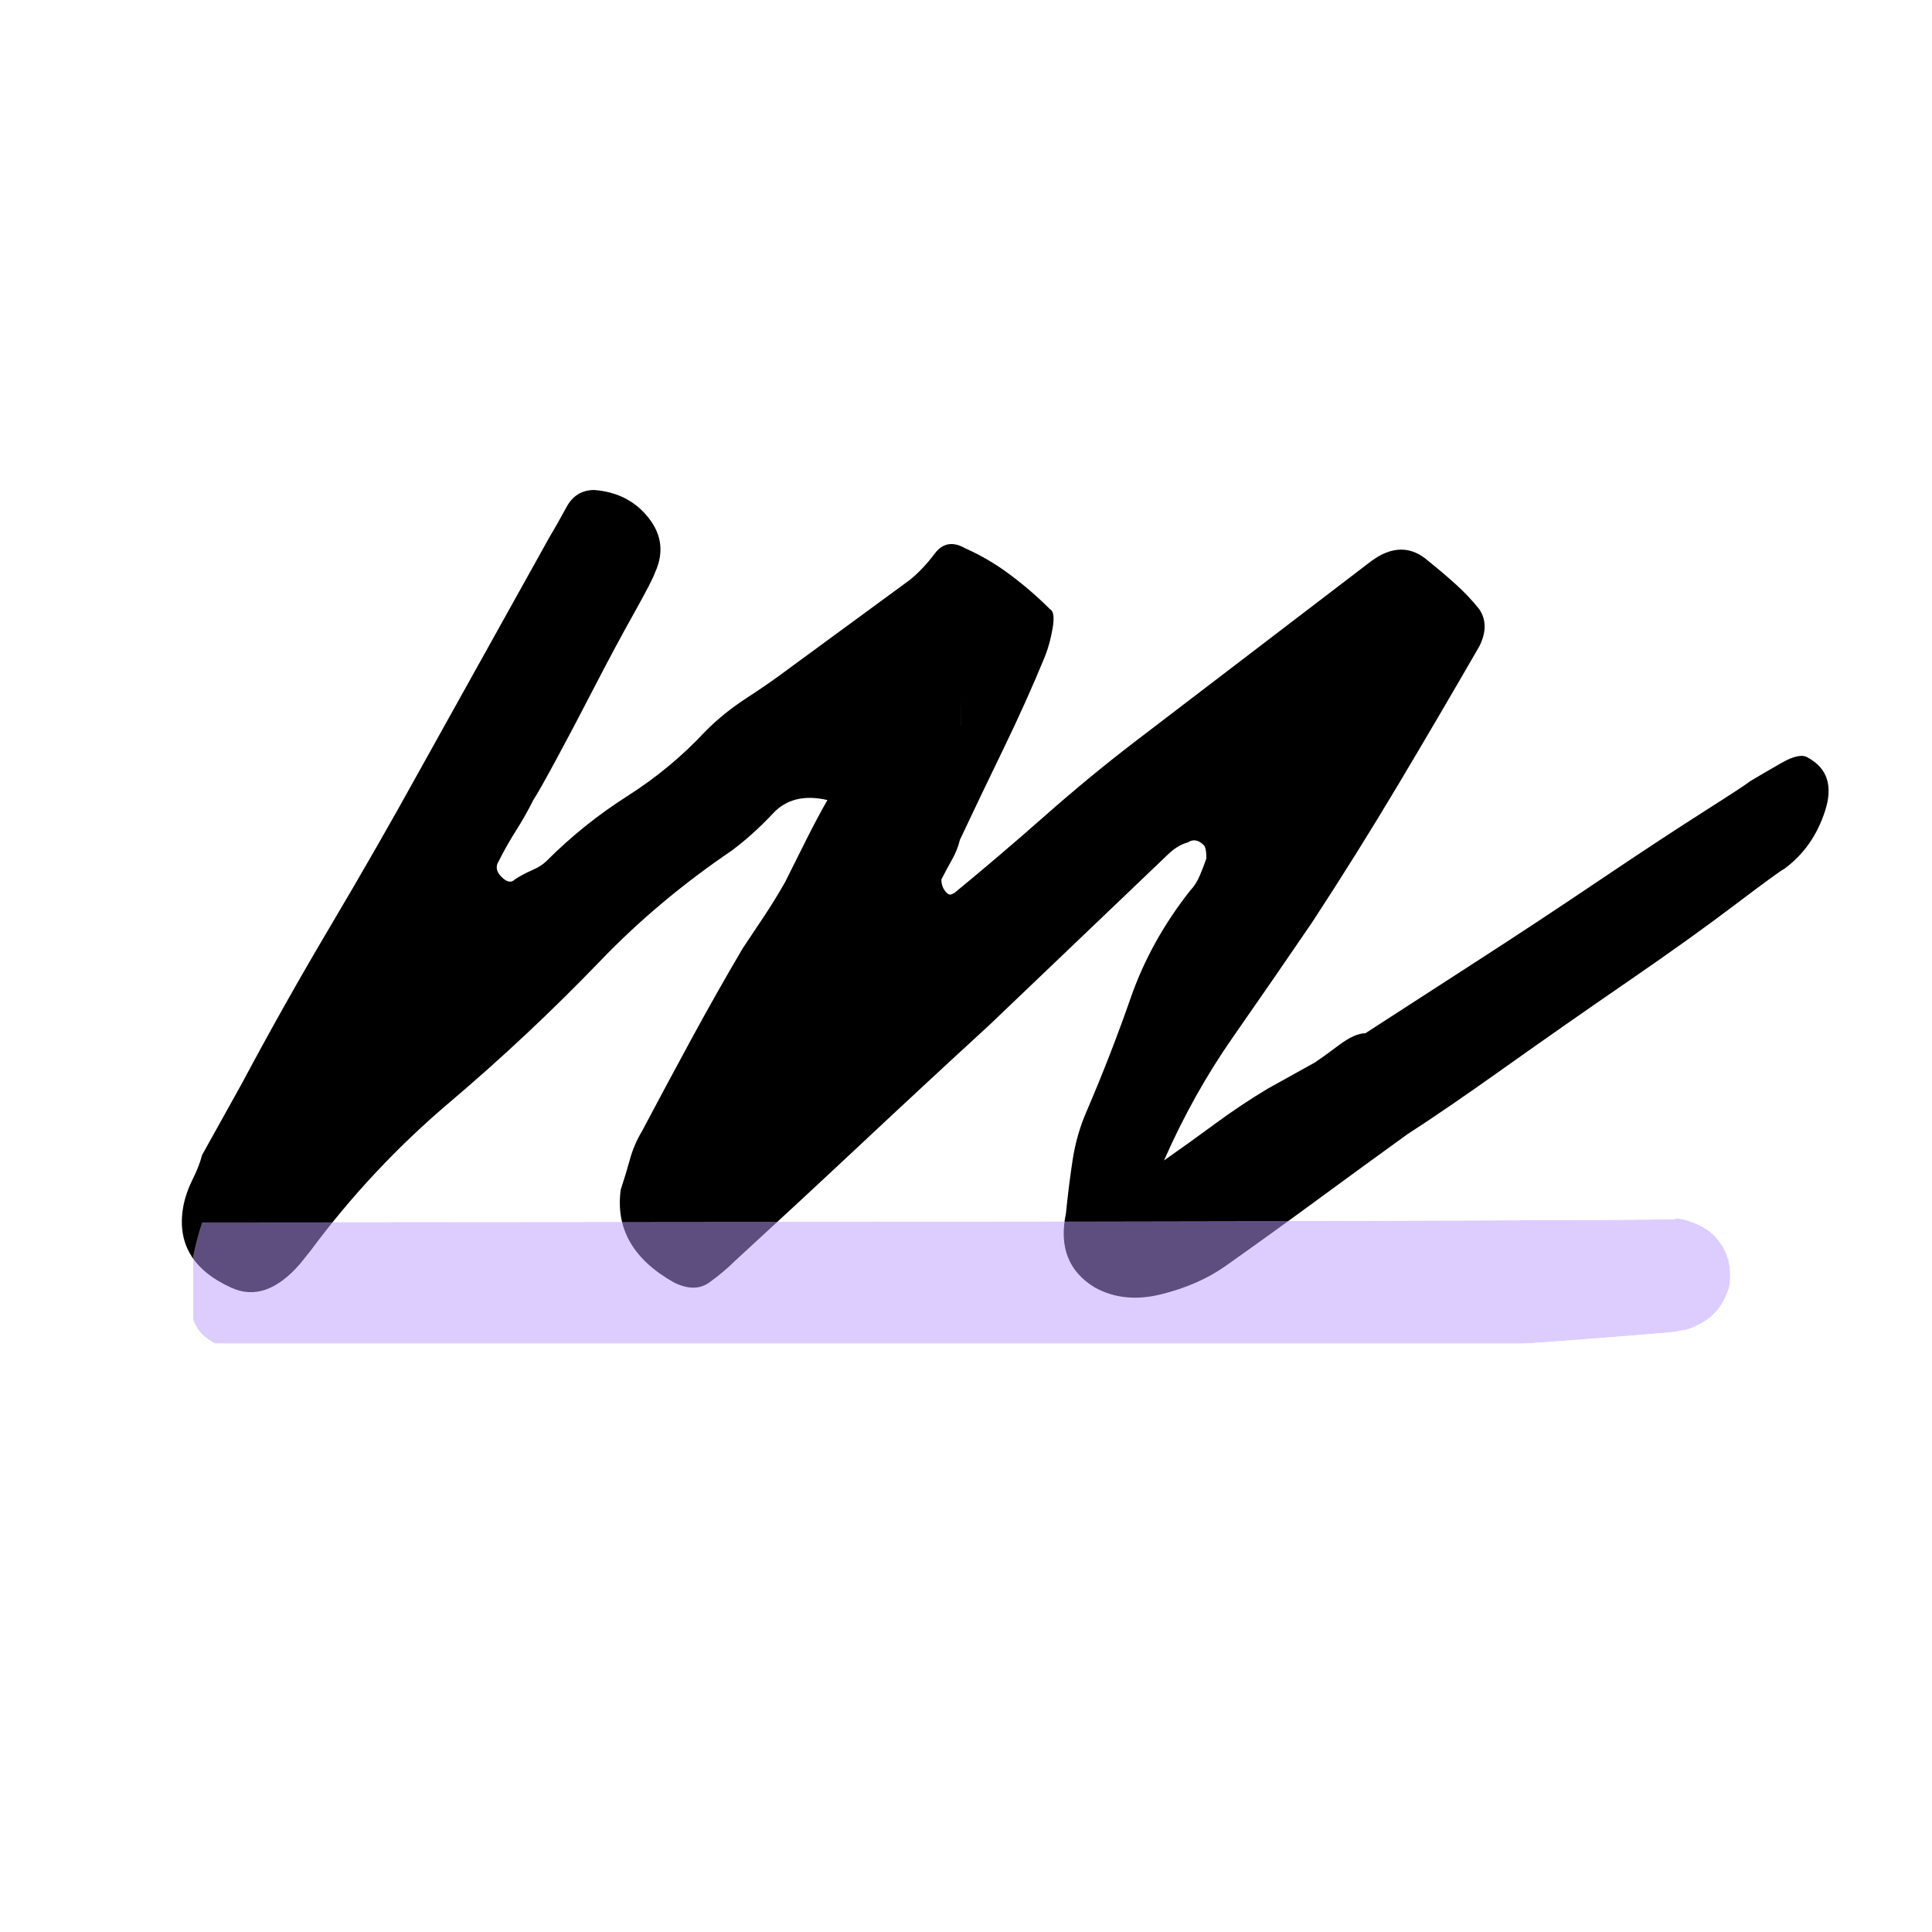 <?xml version="1.0" encoding="UTF-8"?>
<svg xmlns="http://www.w3.org/2000/svg" xmlns:xlink="http://www.w3.org/1999/xlink" width="1024" zoomAndPan="magnify" viewBox="0 0 768 768" height="1024" preserveAspectRatio="xMidYMid meet" version="1.0">
  <defs>
    <filter x="0%" y="0%" width="100%" height="100%" id="5f4c4db818">
      <feColorMatrix values="0 0 0 0 1 0 0 0 0 1 0 0 0 0 1 0 0 0 1 0" color-interpolation-filters="sRGB"></feColorMatrix>
    </filter>
    <g></g>
    <clipPath id="d6169dfa47">
      <path d="M 381.953 276.266 L 382.145 276.266 L 382.145 288.395 L 381.953 288.395 Z M 381.953 276.266 " clip-rule="nonzero"></path>
    </clipPath>
    <clipPath id="ebb5073a12">
      <path d="M 381.977 288.375 C 382.125 261.148 382.125 288.375 382.125 288.375 " clip-rule="nonzero"></path>
    </clipPath>
    <mask id="7ead8f59c7">
      <g filter="url(#5f4c4db818)">
        <rect x="-76.8" width="921.6" fill="#000000" y="-76.8" height="921.6" fill-opacity="0.5"></rect>
      </g>
    </mask>
    <clipPath id="304868f48c">
      <path d="M 0.953 0.266 L 1.145 0.266 L 1.145 12.395 L 0.953 12.395 Z M 0.953 0.266 " clip-rule="nonzero"></path>
    </clipPath>
    <clipPath id="b1afdb164d">
      <path d="M 0.977 12.375 C 1.125 -14.852 1.125 12.375 1.125 12.375 " clip-rule="nonzero"></path>
    </clipPath>
    <clipPath id="2ff43e94c5">
      <rect x="0" width="2" y="0" height="13"></rect>
    </clipPath>
    <clipPath id="2ed494d8ba">
      <path d="M 76 484.191 L 687.859 484.191 L 687.859 535 L 76 535 Z M 76 484.191 " clip-rule="nonzero"></path>
    </clipPath>
    <clipPath id="b8ccd47625">
      <path d="M 80.328 485.855 C 663.594 485.5 663.859 484.707 665.797 484.617 C 667.562 484.531 669.062 484.617 671.004 485.238 C 673.738 486.117 677.793 487.883 680.352 490.176 C 682.91 492.379 685.203 495.645 686.348 498.82 C 687.582 501.996 688.023 505.875 687.672 509.316 C 687.23 512.668 685.82 516.371 683.879 519.191 C 681.938 522.016 679.027 524.574 676.031 526.16 C 672.941 527.75 669.59 529.512 665.797 528.719 C 659.625 527.309 643.219 515.84 644.277 511.52 C 645.512 506.051 685.996 507.285 687.23 501.73 C 688.289 497.406 665.18 486.031 665.797 484.617 C 665.977 484 669.062 484.617 671.004 485.238 C 673.738 486.117 677.793 487.883 680.352 490.176 C 682.91 492.379 685.203 495.645 686.348 498.82 C 687.582 501.996 687.848 506.406 687.672 509.316 C 687.496 511.344 687.23 512.578 686.348 514.43 C 685.203 517.078 682.91 520.867 680.352 523.164 C 677.793 525.457 674.355 526.953 671.004 528.012 C 667.652 529.25 666.594 529.426 660.152 529.953 C 613.496 534.012 122.312 572.289 80.328 530.395 C 68.688 518.754 80.328 485.855 80.328 485.855 " clip-rule="nonzero"></path>
    </clipPath>
    <mask id="ad22b1980a">
      <g filter="url(#5f4c4db818)">
        <rect x="-76.8" width="921.6" fill="#000000" y="-76.8" height="921.6" fill-opacity="0.5"></rect>
      </g>
    </mask>
    <clipPath id="5dbf78d646">
      <path d="M 0.801 0.191 L 611.859 0.191 L 611.859 50.238 L 0.801 50.238 Z M 0.801 0.191 " clip-rule="nonzero"></path>
    </clipPath>
    <clipPath id="b8eff35d96">
      <path d="M 4.328 1.855 C 587.594 1.5 587.859 0.707 589.797 0.617 C 591.562 0.531 593.062 0.617 595.004 1.238 C 597.738 2.117 601.793 3.883 604.352 6.176 C 606.91 8.379 609.203 11.645 610.348 14.82 C 611.582 17.996 612.023 21.875 611.672 25.316 C 611.23 28.668 609.82 32.371 607.879 35.191 C 605.938 38.016 603.027 40.574 600.031 42.16 C 596.941 43.75 593.59 45.512 589.797 44.719 C 583.625 43.309 567.219 31.84 568.277 27.52 C 569.512 22.051 609.996 23.285 611.23 17.73 C 612.289 13.406 589.18 2.031 589.797 0.617 C 589.977 0 593.062 0.617 595.004 1.238 C 597.738 2.117 601.793 3.883 604.352 6.176 C 606.91 8.379 609.203 11.645 610.348 14.82 C 611.582 17.996 611.848 22.406 611.672 25.316 C 611.496 27.344 611.23 28.578 610.348 30.43 C 609.203 33.078 606.91 36.867 604.352 39.164 C 601.793 41.457 598.355 42.953 595.004 44.012 C 591.652 45.25 590.594 45.426 584.152 45.953 C 537.496 50.012 46.312 88.289 4.328 46.395 C -7.312 34.754 4.328 1.855 4.328 1.855 " clip-rule="nonzero"></path>
    </clipPath>
    <clipPath id="260b39410f">
      <rect x="0" width="612" y="0" height="51"></rect>
    </clipPath>
  </defs>
  <g fill="#000000" fill-opacity="1">
    <g transform="translate(111.915, 633.003)">
      <g>
        <path d="M 323.406 -121.141 C 312.863 -127.461 309 -137.297 311.812 -150.641 C 312.508 -157.66 313.383 -164.68 314.438 -171.703 C 315.5 -178.723 317.43 -185.395 320.234 -191.719 C 326.555 -206.469 332.348 -221.391 337.609 -236.484 C 342.879 -251.586 350.785 -265.812 361.328 -279.156 C 362.734 -280.562 363.961 -282.492 365.016 -284.953 C 366.066 -287.41 366.941 -289.691 367.641 -291.797 C 367.641 -294.609 367.289 -296.363 366.594 -297.062 C 364.488 -299.164 362.379 -299.52 360.266 -298.125 C 357.461 -297.414 354.656 -295.656 351.844 -292.844 L 281.266 -225.438 C 264.41 -209.977 247.555 -194.348 230.703 -178.547 C 213.848 -162.754 196.992 -147.129 180.141 -131.672 C 177.328 -128.867 173.988 -126.062 170.125 -123.25 C 166.258 -120.438 161.52 -120.438 155.906 -123.25 C 139.75 -132.375 132.727 -144.664 134.844 -160.125 C 136.238 -164.332 137.461 -168.367 138.516 -172.234 C 139.578 -176.098 141.16 -179.785 143.266 -183.297 C 149.586 -195.234 156.082 -207.348 162.75 -219.641 C 169.426 -231.93 176.273 -244.047 183.297 -255.984 C 186.109 -260.191 188.914 -264.398 191.719 -268.609 C 194.531 -272.828 197.344 -277.395 200.156 -282.312 C 202.957 -287.938 205.766 -293.555 208.578 -299.172 C 211.391 -304.785 214.195 -310.051 217 -314.969 C 207.875 -317.082 200.676 -315.328 195.406 -309.703 C 190.145 -304.086 184.703 -299.172 179.078 -294.953 C 159.41 -281.609 141.852 -266.863 126.406 -250.719 C 107.445 -231.051 87.609 -212.438 66.891 -194.875 C 46.172 -177.32 27.738 -157.66 11.594 -135.891 L 7.375 -130.625 C -1.758 -120.094 -10.891 -116.93 -20.016 -121.141 C -35.461 -128.16 -41.785 -139.047 -38.984 -153.797 C -38.273 -157.305 -37.039 -160.816 -35.281 -164.328 C -33.531 -167.836 -32.305 -171 -31.609 -173.812 L -15.797 -202.25 C -4.566 -223.32 7.191 -244.219 19.484 -264.938 C 31.773 -285.656 43.539 -306.195 54.781 -326.562 L 106.391 -419.266 C 108.504 -422.773 110.789 -426.812 113.25 -431.375 C 115.707 -435.938 119.391 -438.219 124.297 -438.219 C 133.43 -437.52 140.629 -433.832 145.891 -427.156 C 151.16 -420.488 152.039 -413.289 148.531 -405.562 C 147.832 -403.457 145.023 -398.016 140.109 -389.234 C 135.191 -380.461 129.922 -370.633 124.297 -359.75 C 118.68 -348.863 113.594 -339.207 109.031 -330.781 C 104.469 -322.352 101.484 -317.082 100.078 -314.969 C 97.973 -310.758 95.691 -306.723 93.234 -302.859 C 90.773 -298.992 88.488 -294.957 86.375 -290.75 C 84.977 -288.633 85.332 -286.523 87.438 -284.422 C 89.539 -282.316 91.297 -281.969 92.703 -283.375 C 94.805 -284.781 97.086 -286.008 99.547 -287.062 C 102.004 -288.113 103.938 -289.344 105.344 -290.75 C 115.176 -300.582 125.883 -309.18 137.469 -316.547 C 149.062 -323.922 159.422 -332.523 168.547 -342.359 C 173.461 -347.273 178.906 -351.664 184.875 -355.531 C 190.844 -359.395 196.633 -363.43 202.25 -367.641 L 249.656 -402.406 C 253.164 -405.219 256.5 -408.727 259.656 -412.938 C 262.82 -417.156 266.863 -417.859 271.781 -415.047 C 278.102 -412.234 284.07 -408.719 289.688 -404.5 C 295.312 -400.289 300.582 -395.727 305.5 -390.812 C 306.895 -390.113 307.242 -387.656 306.547 -383.438 C 305.848 -379.227 304.797 -375.367 303.391 -371.859 C 298.473 -359.922 293.031 -347.805 287.062 -335.516 C 281.094 -323.223 275.297 -311.109 269.672 -299.172 C 268.973 -296.359 267.922 -293.723 266.516 -291.266 C 265.109 -288.805 263.703 -286.176 262.297 -283.375 C 262.297 -281.258 263 -279.504 264.406 -278.109 C 265.113 -277.398 265.816 -277.223 266.516 -277.578 C 267.211 -277.93 267.562 -278.109 267.562 -278.109 C 279.508 -287.93 291.453 -298.109 303.391 -308.641 C 315.328 -319.18 327.266 -329.02 339.203 -338.156 L 432.953 -409.781 C 441.379 -416.102 449.102 -416.102 456.125 -409.781 C 459.645 -406.969 463.16 -403.984 466.672 -400.828 C 470.18 -397.672 473.336 -394.332 476.141 -390.812 C 478.953 -386.602 478.953 -381.691 476.141 -376.078 C 465.609 -357.816 454.898 -339.555 444.016 -321.297 C 433.129 -303.035 421.719 -284.773 409.781 -266.516 C 399.25 -251.066 388.711 -235.789 378.172 -220.688 C 367.641 -205.594 358.516 -189.266 350.797 -171.703 C 357.816 -176.617 364.66 -181.535 371.328 -186.453 C 378.004 -191.367 384.852 -195.938 391.875 -200.156 L 410.828 -210.688 C 412.941 -212.094 416.102 -214.375 420.312 -217.531 C 424.531 -220.688 428.039 -222.266 430.844 -222.266 C 442.781 -229.992 457.176 -239.301 474.031 -250.188 C 490.895 -261.07 507.398 -271.957 523.547 -282.844 C 539.703 -293.727 553.57 -302.859 565.156 -310.234 C 576.75 -317.609 582.895 -321.645 583.594 -322.344 C 587.102 -324.445 591.316 -326.906 596.234 -329.719 C 601.148 -332.531 604.66 -333.234 606.766 -331.828 C 614.492 -327.609 616.773 -320.582 613.609 -310.75 C 610.453 -300.926 605.016 -293.203 597.297 -287.578 C 595.891 -286.879 589.391 -282.141 577.797 -273.359 C 566.211 -264.578 551.992 -254.395 535.141 -242.812 C 518.285 -231.227 501.957 -219.816 486.156 -208.578 C 470.352 -197.336 457.535 -188.555 447.703 -182.234 C 435.066 -173.109 422.773 -164.156 410.828 -155.375 C 398.891 -146.602 386.953 -138.004 375.016 -129.578 C 367.992 -124.66 359.566 -120.973 349.734 -118.516 C 339.898 -116.055 331.125 -116.93 323.406 -121.141 Z M 323.406 -121.141 "></path>
      </g>
    </g>
  </g>
  <g clip-path="url(#d6169dfa47)">
    <g clip-path="url(#ebb5073a12)">
      <g mask="url(#7ead8f59c7)">
        <g transform="matrix(1, 0, 0, 1, 381, 276)">
          <g clip-path="url(#2ff43e94c5)">
            <g clip-path="url(#304868f48c)">
              <g clip-path="url(#b1afdb164d)">
                <rect x="-549.96" width="1105.92" fill="#bc9bff" height="1105.92" y="-444.96" fill-opacity="1"></rect>
              </g>
            </g>
          </g>
        </g>
      </g>
    </g>
  </g>
  <g clip-path="url(#2ed494d8ba)">
    <g clip-path="url(#b8ccd47625)">
      <g mask="url(#ad22b1980a)">
        <g transform="matrix(1, 0, 0, 1, 76, 484)">
          <g clip-path="url(#260b39410f)">
            <g clip-path="url(#5dbf78d646)">
              <g clip-path="url(#b8eff35d96)">
                <path fill="#bc9bff" d="M 0.801 -2.91 L 615.168 -2.91 L 615.168 50.012 L 0.801 50.012 Z M 0.801 -2.91 " fill-opacity="1" fill-rule="nonzero"></path>
              </g>
            </g>
          </g>
        </g>
      </g>
    </g>
  </g>
</svg>
